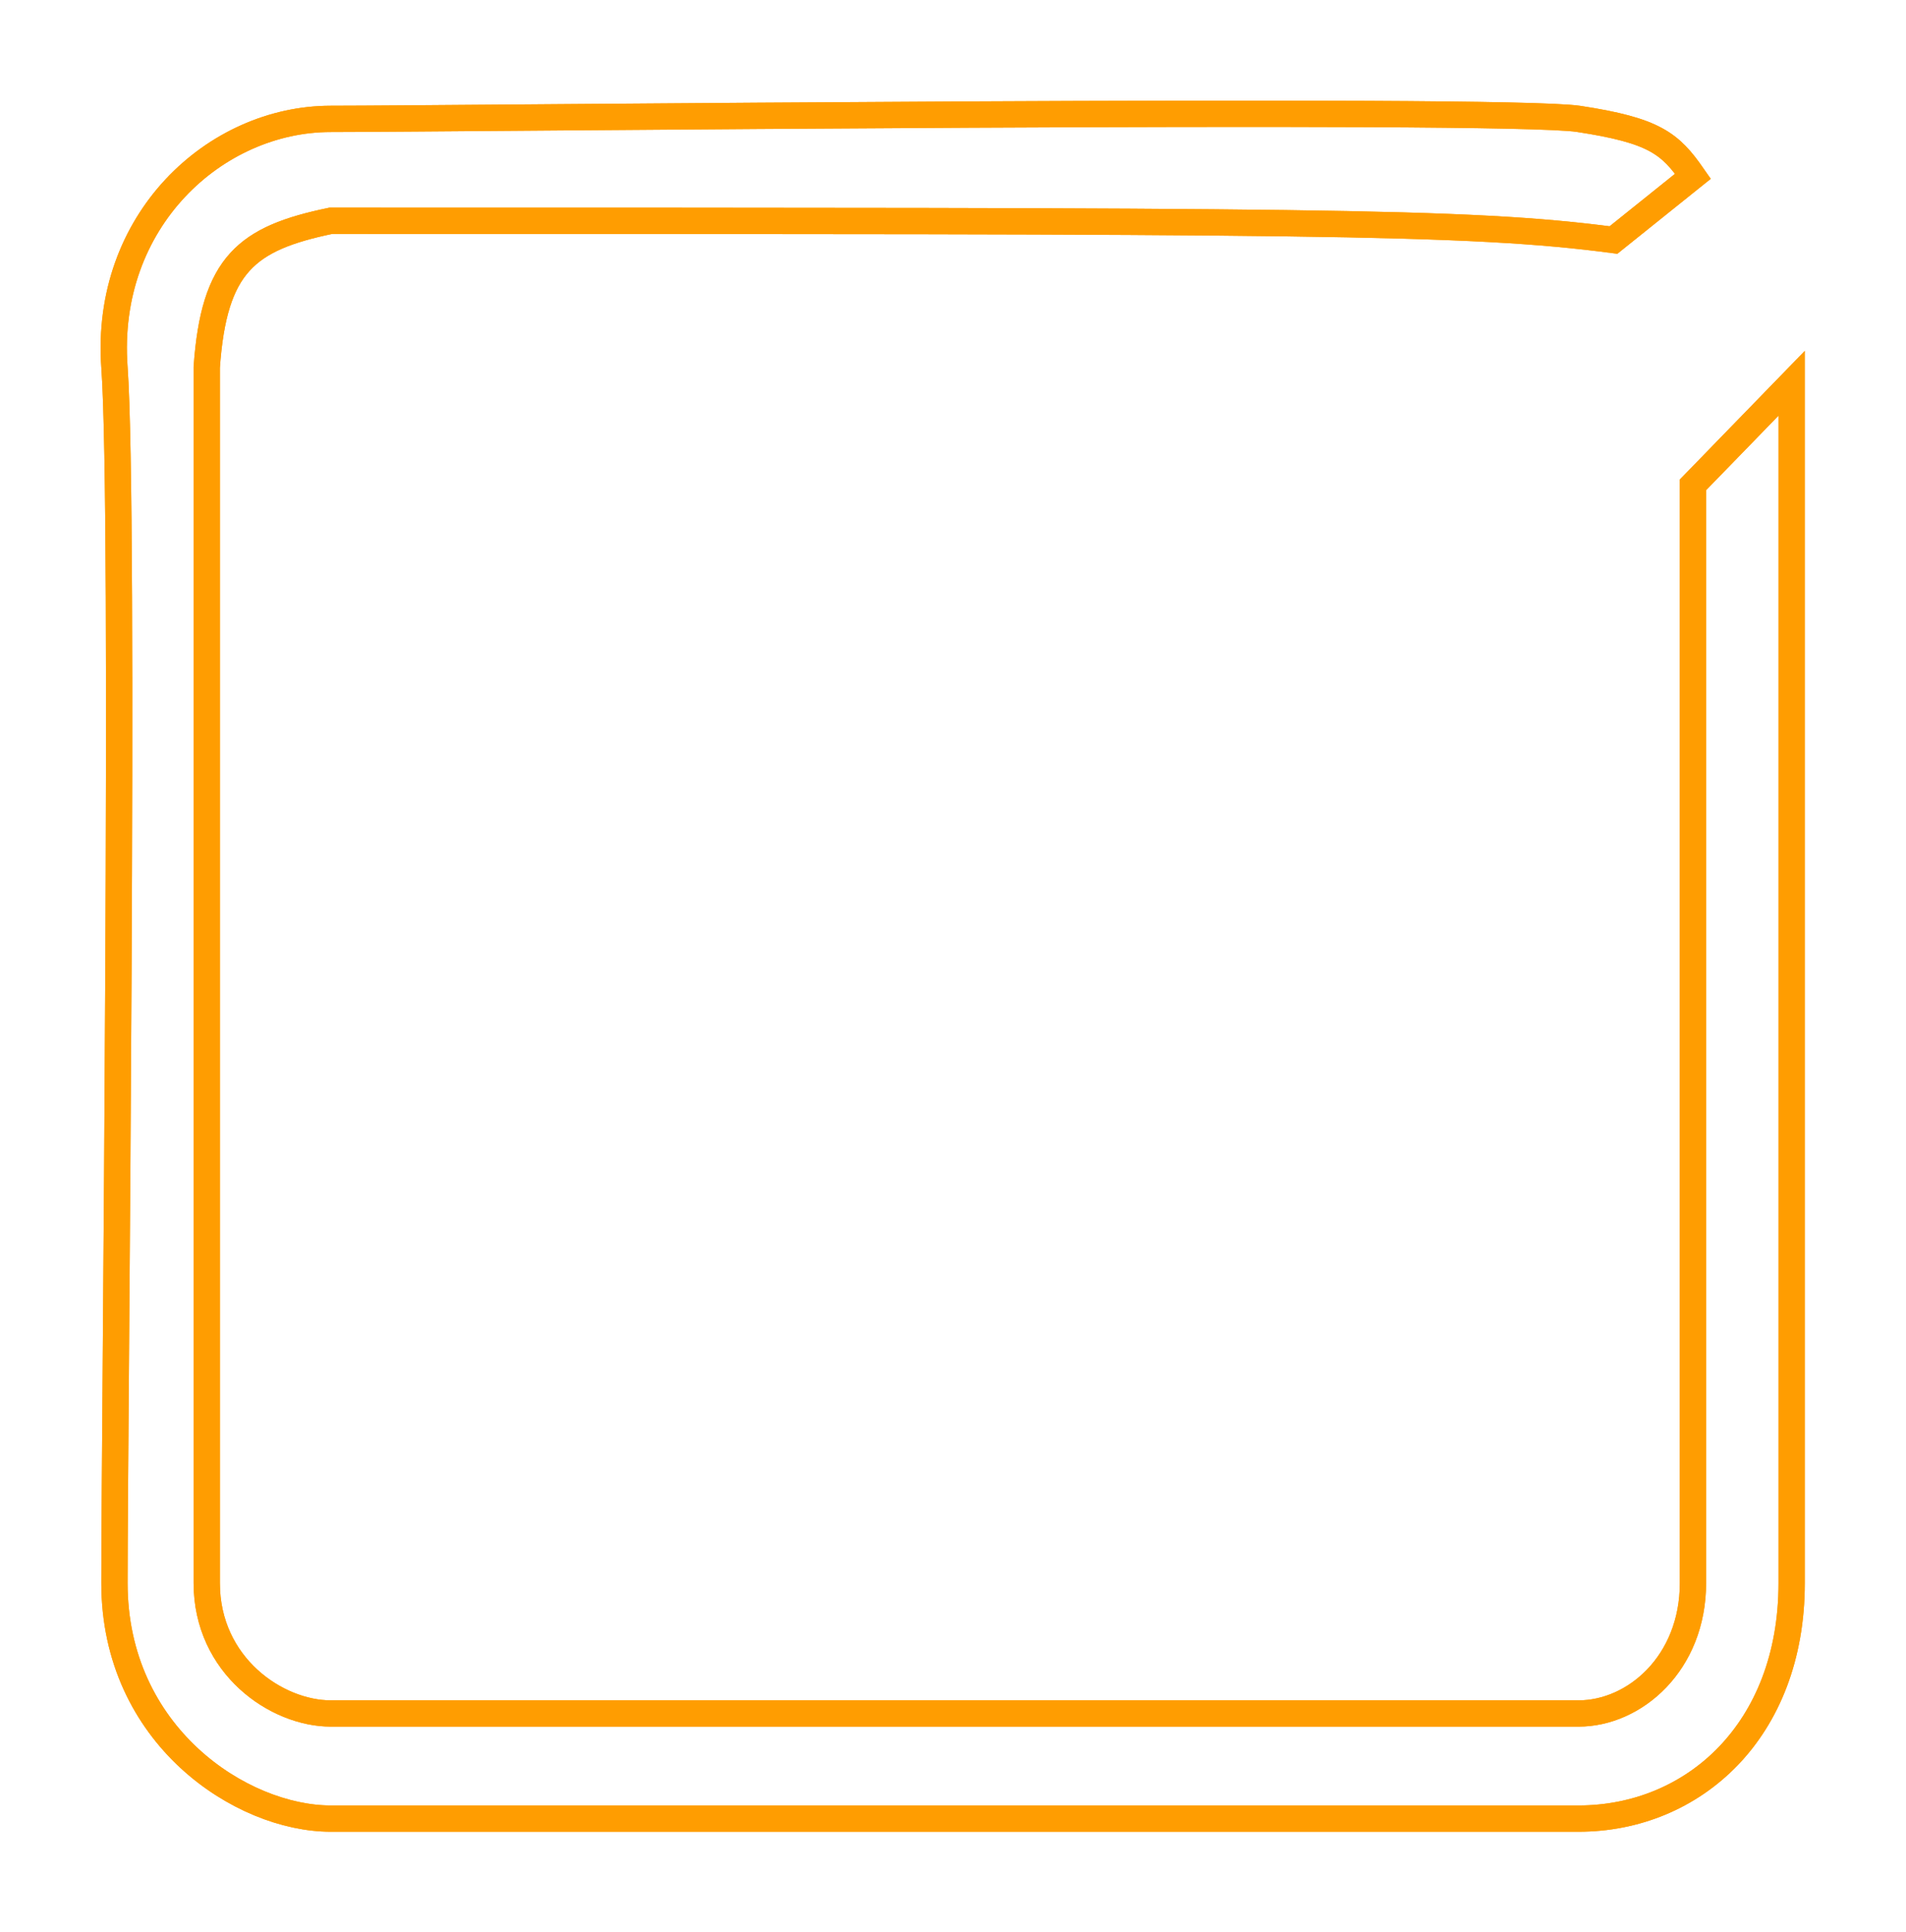 <?xml version="1.0" encoding="UTF-8"?> <svg xmlns="http://www.w3.org/2000/svg" width="2974" height="3015" viewBox="0 0 2974 3015" fill="none"><path d="M516.091 344.5C2045.59 344.5 2289.09 344.5 2517.59 374.5L2641.59 275C2605.99 223.817 2581.59 203.5 2463.09 185.5C2344.59 167.5 696.591 185.5 516.091 185.5C335.591 185.501 162.091 344.5 178.591 573C195.091 801.5 178.591 2231.5 178.591 2470C178.591 2708.5 377.091 2837.5 516.091 2837.5H2463.09C2641.59 2837.5 2795.59 2701 2795.59 2470V598L2641.59 756.5V2470C2641.59 2595 2550.59 2673.5 2463.09 2673.5H516.091C431.591 2673.5 322.591 2599 322.591 2470V573C333.88 412.283 384.811 371.785 516.091 344.5Z" stroke="#FF9D01" stroke-width="41"></path><g filter="url(#filter0_f_103_195)"><path d="M516.091 344.5C2045.59 344.5 2289.09 344.5 2517.59 374.5L2641.59 275C2605.99 223.817 2581.59 203.5 2463.09 185.5C2344.59 167.5 696.591 185.5 516.091 185.5C335.591 185.501 162.091 344.5 178.591 573C195.091 801.5 178.591 2231.5 178.591 2470C178.591 2708.5 377.091 2837.5 516.091 2837.5H2463.09C2641.59 2837.5 2795.59 2701 2795.59 2470V598L2641.59 756.5V2470C2641.59 2595 2550.59 2673.5 2463.09 2673.5H516.091C431.591 2673.5 322.591 2599 322.591 2470V573C333.88 412.283 384.811 371.785 516.091 344.5Z" stroke="#FF9D01" stroke-width="41"></path></g><defs><filter id="filter0_f_103_195" x="0" y="0" width="2973.09" height="3015" filterUnits="userSpaceOnUse" color-interpolation-filters="sRGB"><feFlood flood-opacity="0" result="BackgroundImageFix"></feFlood><feBlend mode="normal" in="SourceGraphic" in2="BackgroundImageFix" result="shape"></feBlend><feGaussianBlur stdDeviation="78.5" result="effect1_foregroundBlur_103_195"></feGaussianBlur></filter></defs></svg> 